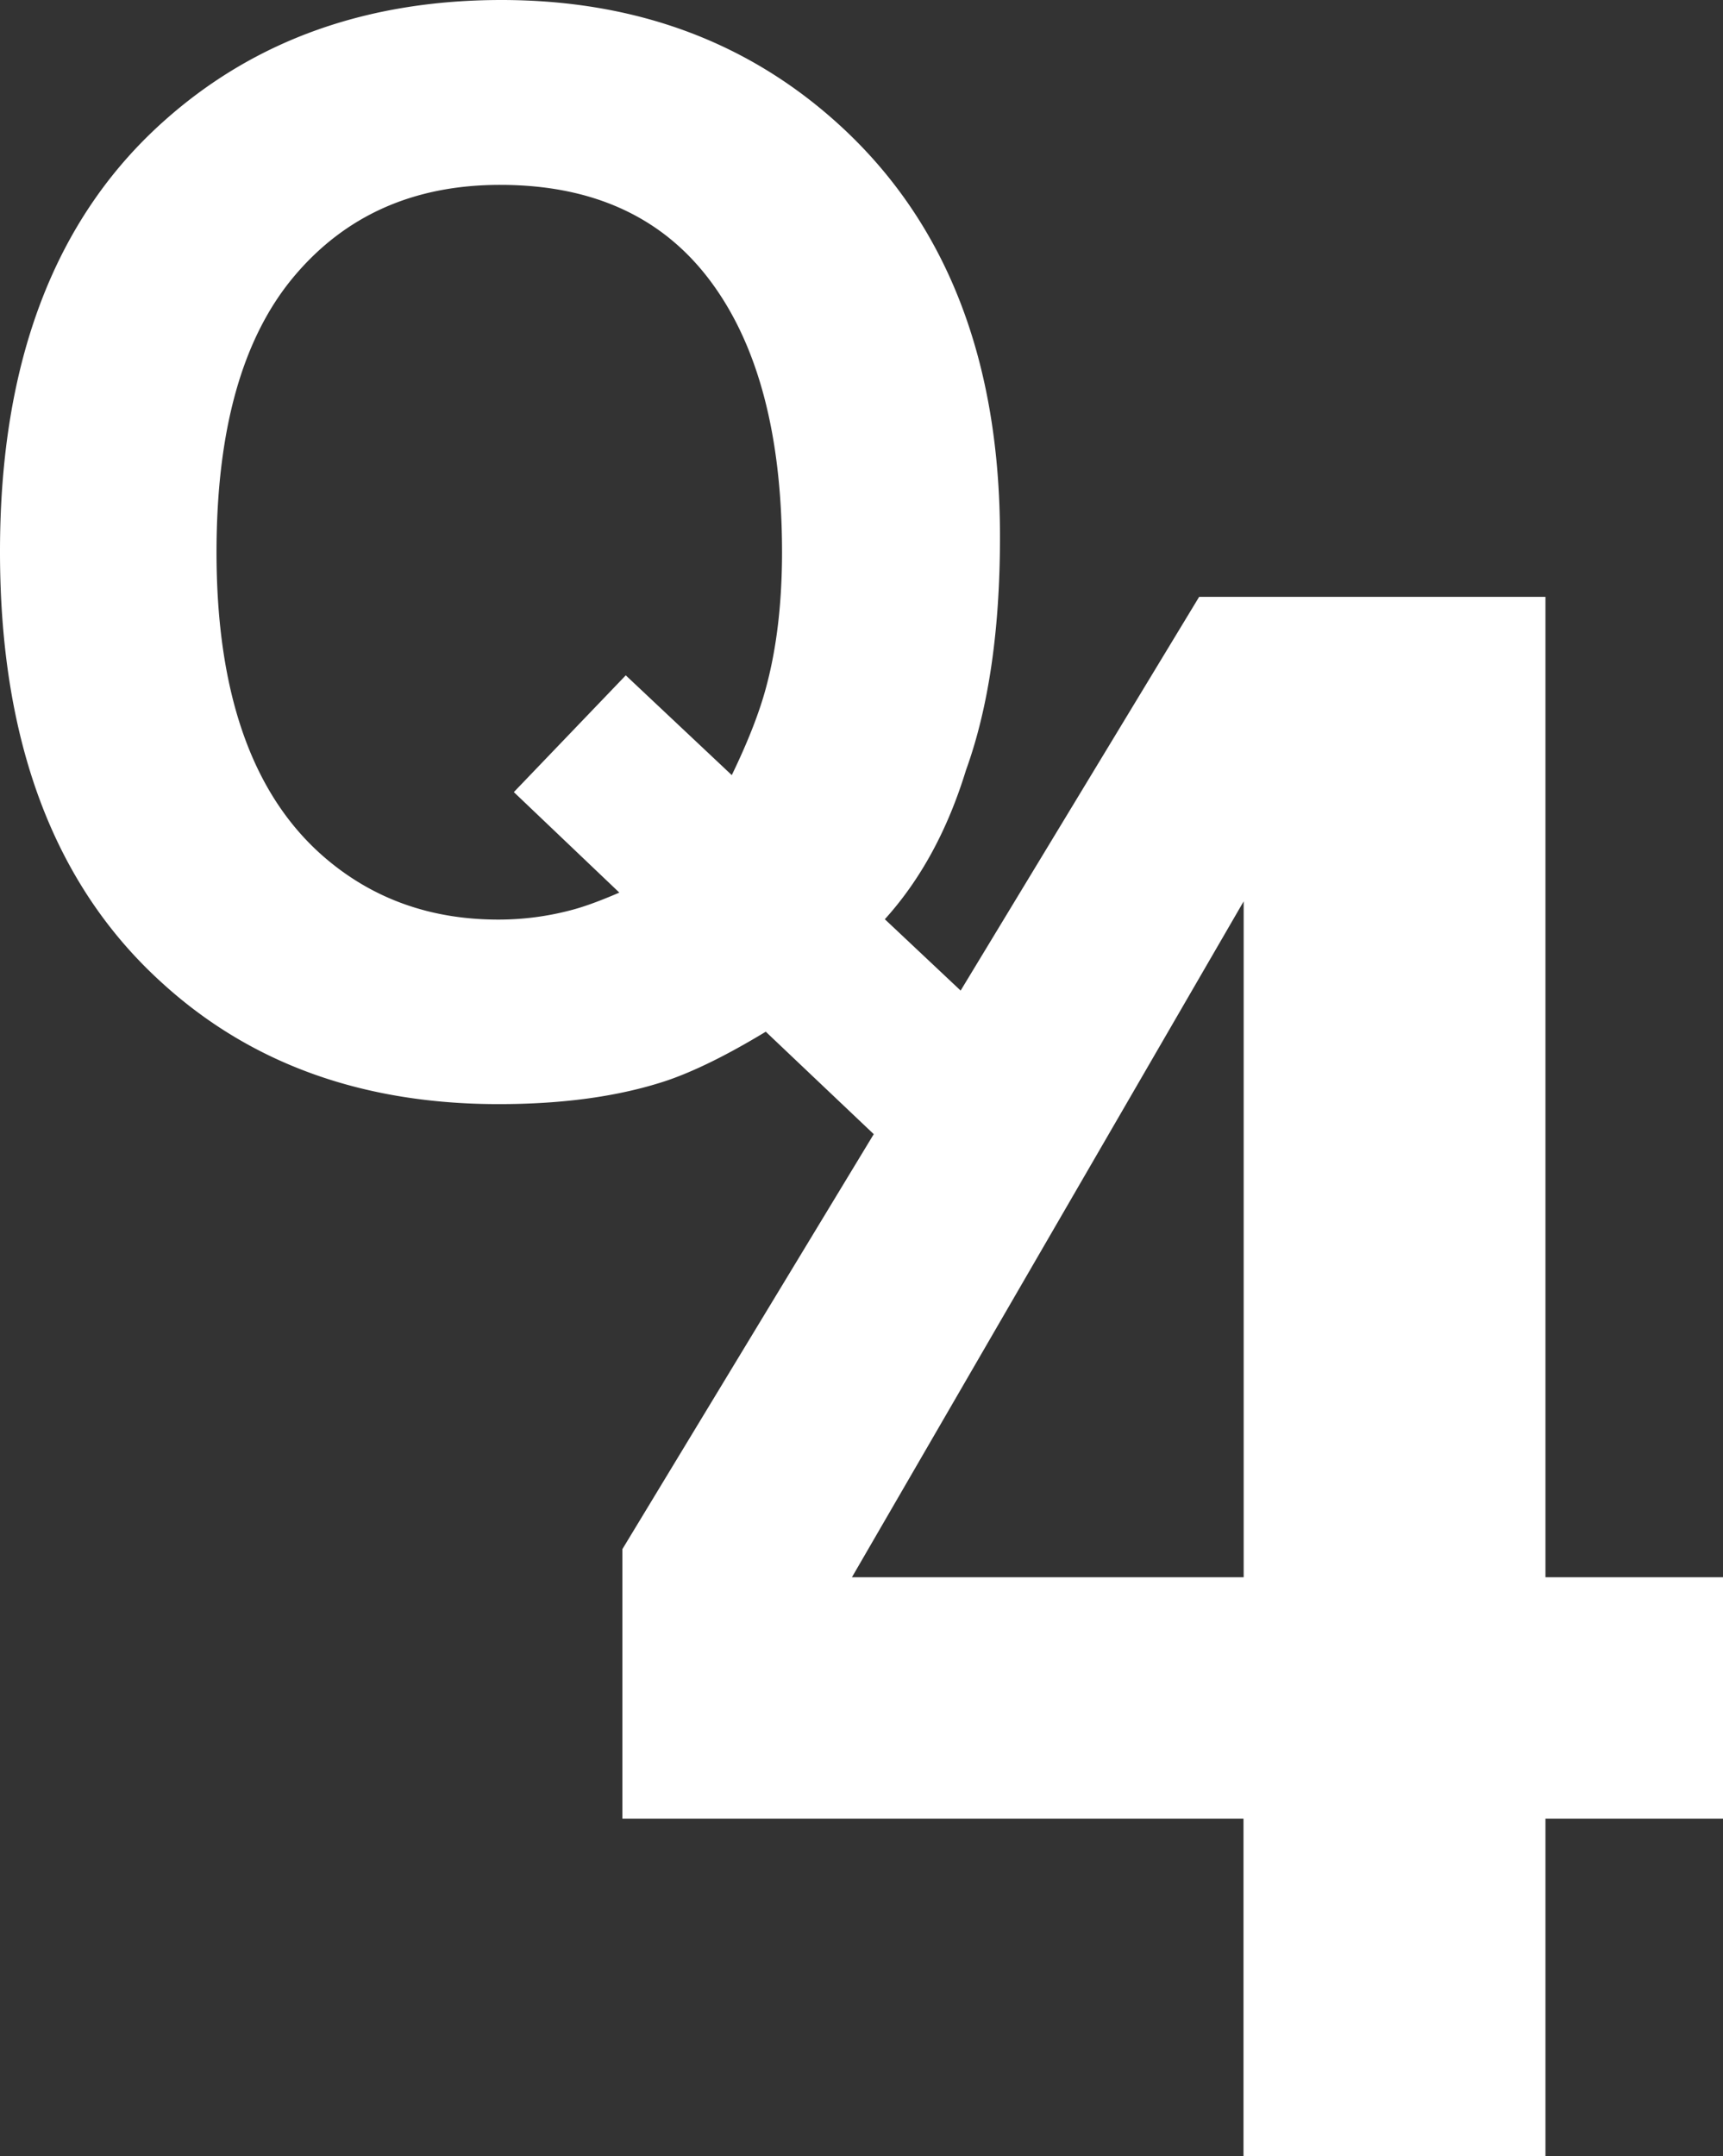 <?xml version="1.0" encoding="utf-8"?>
<svg xmlns="http://www.w3.org/2000/svg" viewBox="0 0 963.7 1205.9"><rect x="0" y="0" width="963.7" height="1205.9" fill="#333333" stroke="none"/><defs><style>.cls-1{fill:#fff;}</style></defs><title>Q4-negativ</title><g id="Layer_2" data-name="Layer 2"><g id="Layer_1-2" data-name="Layer 1"><path class="cls-1" d="M864.4,882.1V333.8H670.7L537.3,554l-42.4-39.9q30-33.15,45.4-83.4,19.05-52.65,19-130.6,0-147.3-88.7-229.2Q393.8.1,280.6,0,168.1,0,92.6,66.9-.1,148.8,0,308.7,0,467.4,90.3,549.4q74.4,68.1,188.6,68.1c36.5,0,67.7-4.4,93.9-13.1q23.4-7.95,55.5-27.4l60.4,57.3L348.1,866.4v150.7H695.5v188.8H864.4V1017.1h99.3v-135ZM428.7,383.6c-3.7,14.2-10.2,30.9-19.4,49.9L350,377.7,287.4,443l59,56.2q-16.65,7.2-27.3,9.9a158.09,158.09,0,0,1-40.4,5.2q-55.8,0-95.8-33.6-61.8-51.9-61.8-171.8,0-102.45,43.1-154t115.6-51.5q77.25,0,117.4,53.6t40.2,151.8C437.4,337.3,434.4,362.2,428.7,383.6ZM695.5,882.1h-219l219.1-378v378Z"/></g></g></svg>